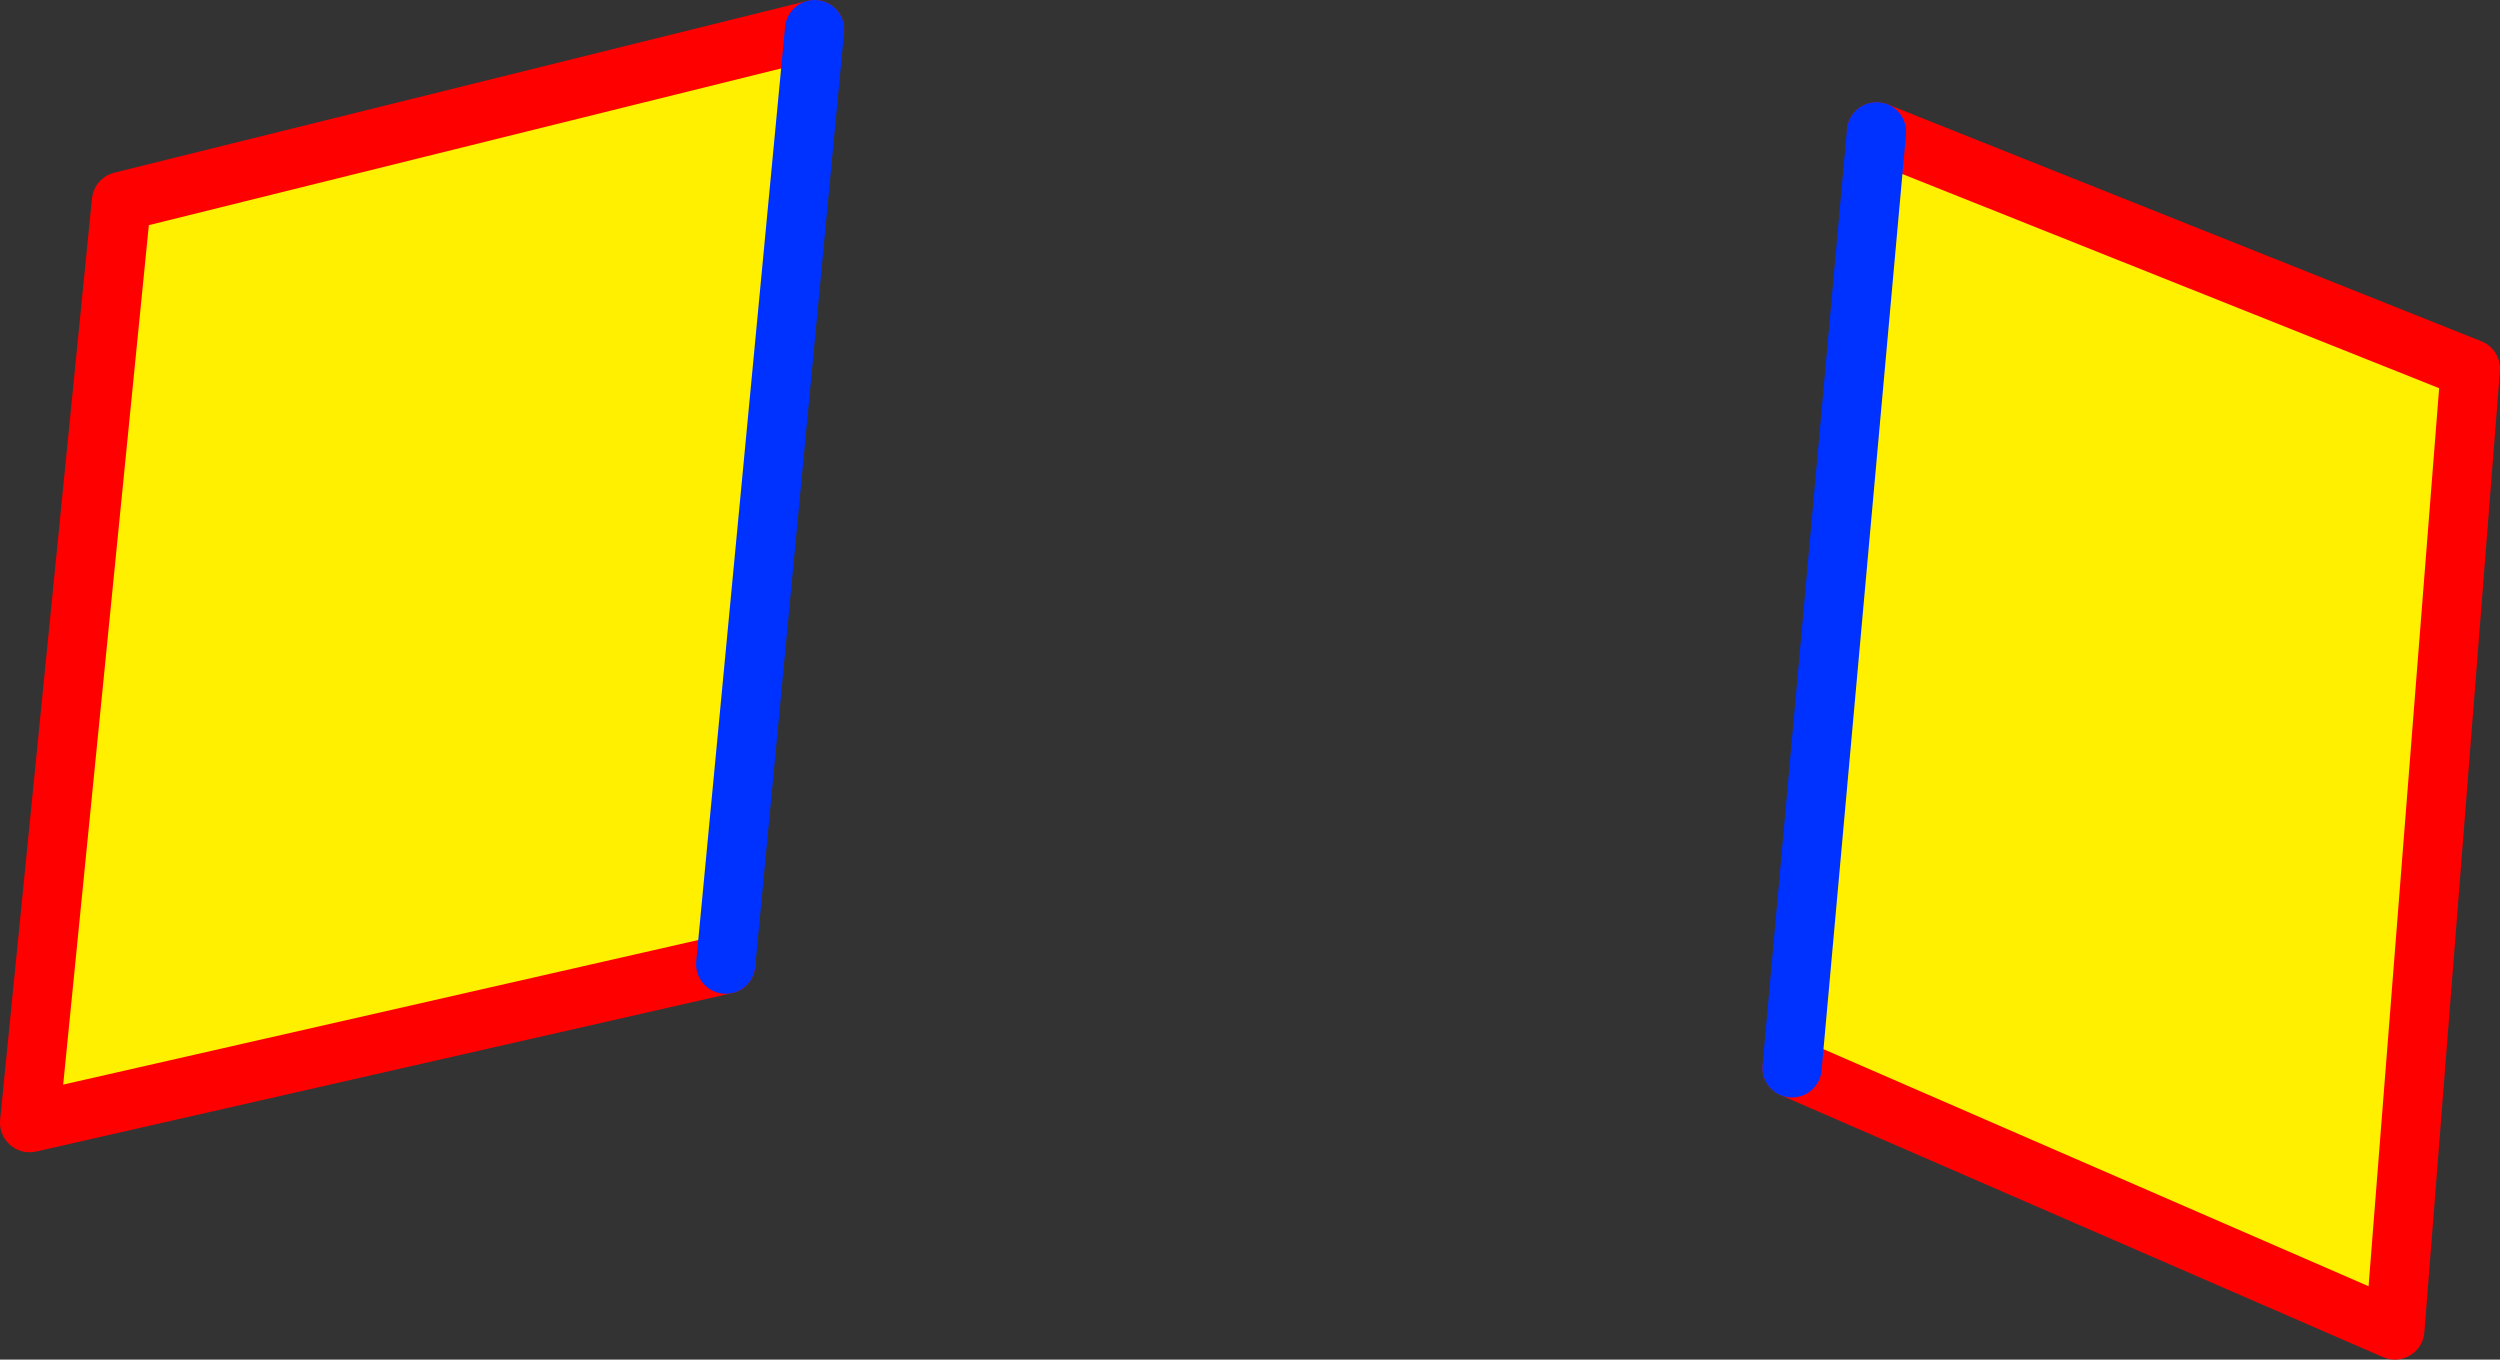 <?xml version="1.0" encoding="UTF-8" standalone="no"?>
<svg xmlns:xlink="http://www.w3.org/1999/xlink" height="45.9px" width="84.4px" xmlns="http://www.w3.org/2000/svg">
  <rect width="100%" height="100%" fill="#333333" stroke="none"/>
  <g transform="matrix(1.0, 0.0, 0.0, 1.0, -163.55, -242.1)">
    <path d="M226.9 246.55 L246.95 254.55 244.4 287.0 224.05 278.15 226.9 246.55 M188.05 274.65 L164.55 280.0 167.65 248.9 191.05 243.1 188.05 274.65" fill="#fff000" fill-rule="evenodd" stroke="none"/>
    <path d="M226.9 246.55 L246.95 254.55 244.4 287.0 224.05 278.15 M188.05 274.65 L164.55 280.0 167.65 248.9 191.05 243.1" fill="none" stroke="#ff0000" stroke-linecap="round" stroke-linejoin="round" stroke-width="2.0"/>
    <path d="M224.05 278.15 L226.9 246.55 M191.05 243.1 L188.05 274.65" fill="none" stroke="#0032ff" stroke-linecap="round" stroke-linejoin="round" stroke-width="2.0"/>
  </g>
</svg>
